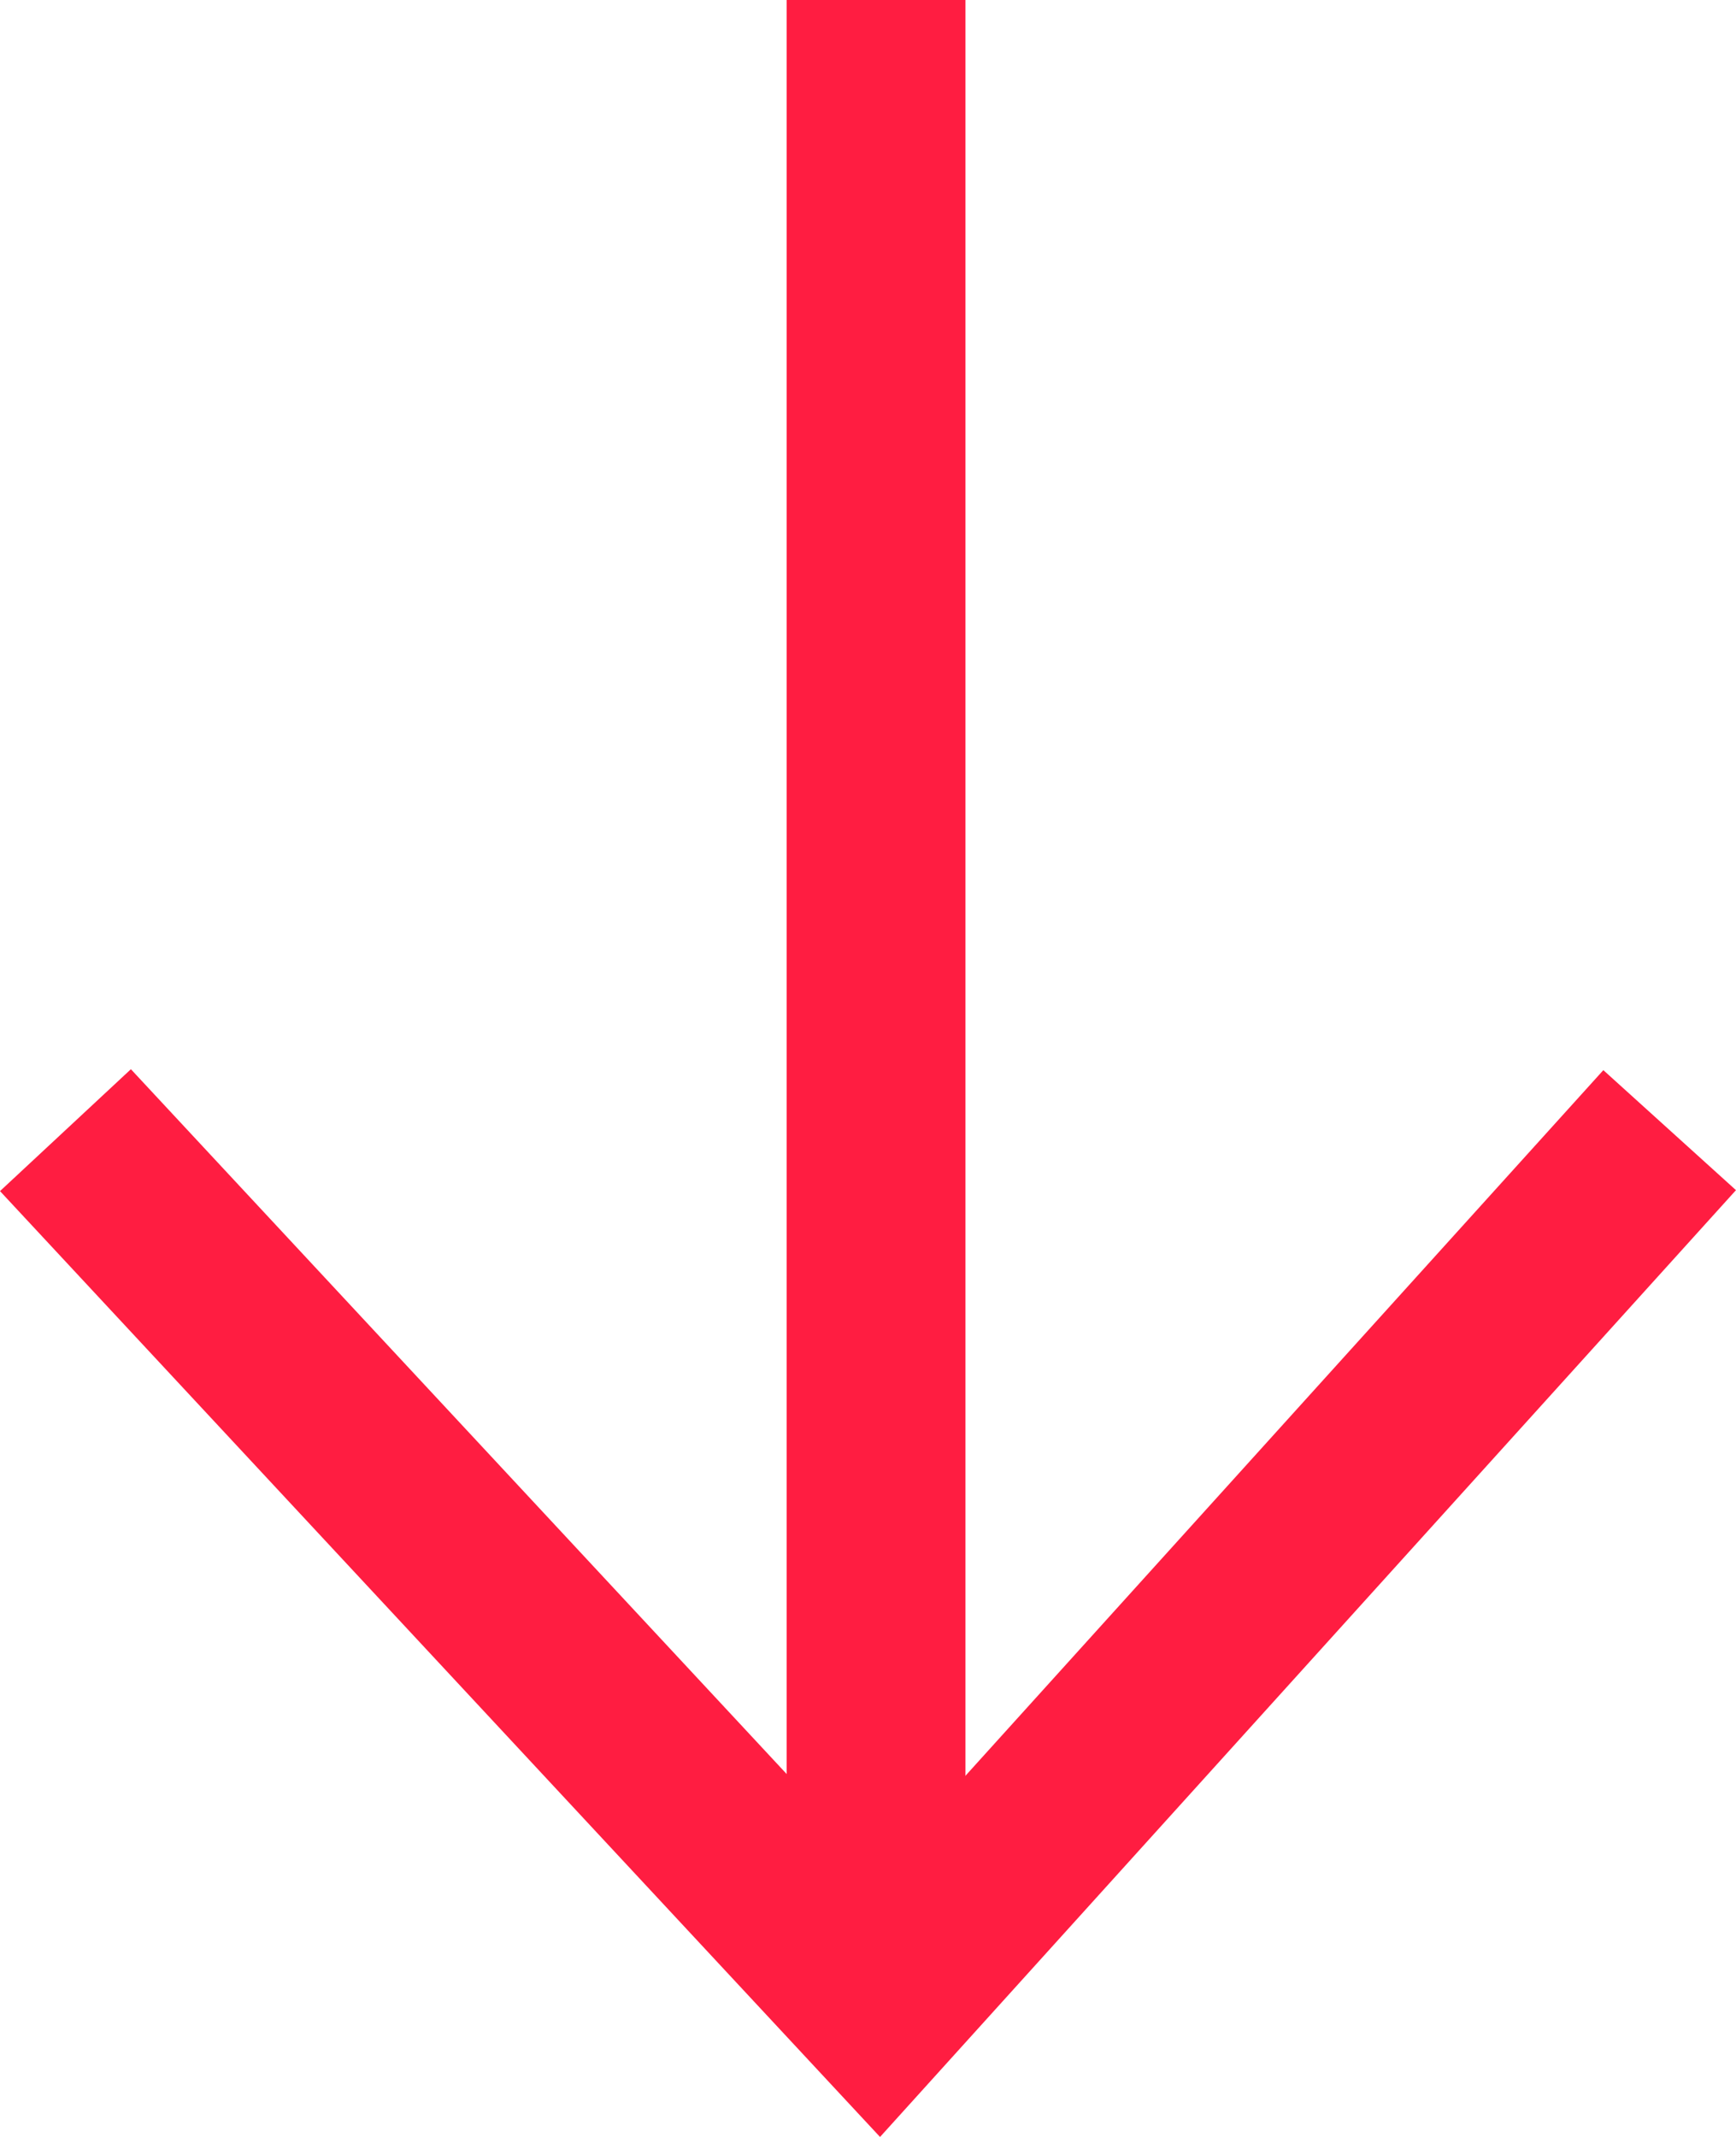 <svg xmlns="http://www.w3.org/2000/svg" width="9.708" height="11.944" viewBox="0 0 9.708 11.944">
  <g id="グループ_315" data-name="グループ 315" transform="translate(-475.346 -1814.014)">
    <line id="線_48" data-name="線 48" y2="10.781" transform="translate(480.245 1814.014)" fill="none" stroke="#ff1d41" stroke-width="1"/>
    <path id="パス_239" data-name="パス 239" d="M1109.712,1824.8l4.55,4.888,4.421-4.888" transform="translate(-634 -4.469)" fill="none" stroke="#ff1d41" stroke-width="1"/>
  </g>
</svg>
